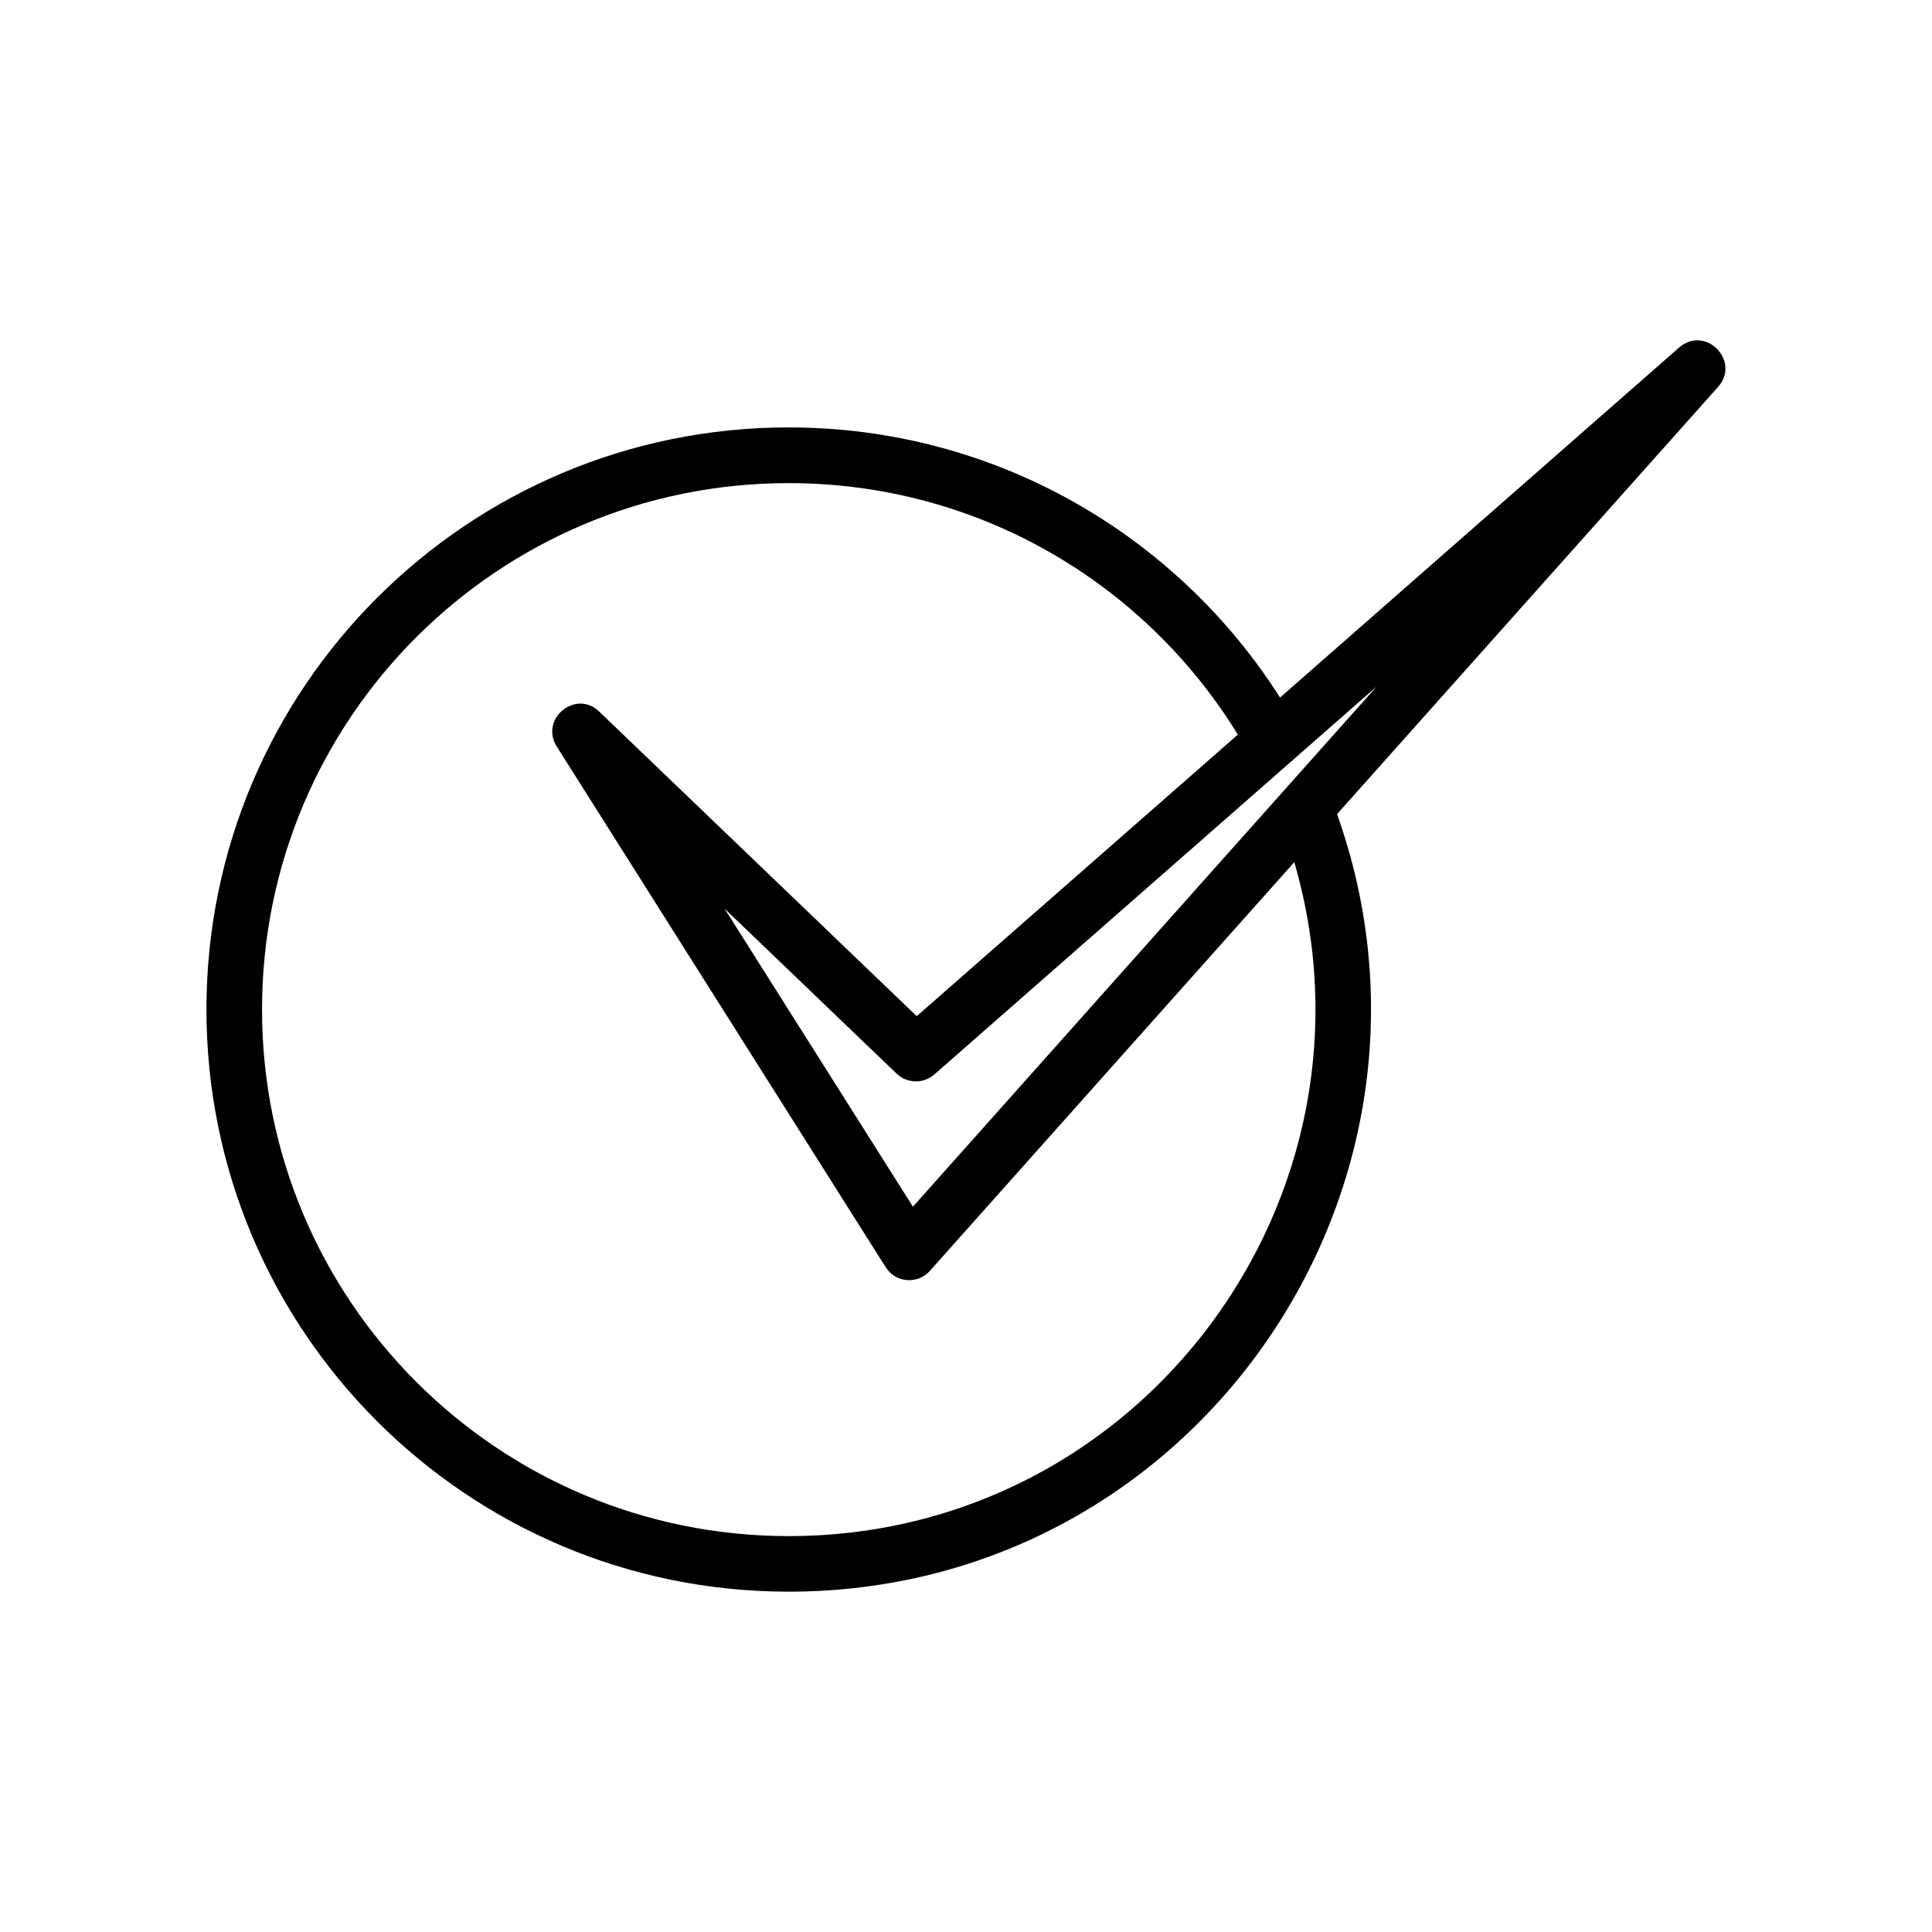 <?xml version="1.0" encoding="UTF-8"?>
<!-- Uploaded to: ICON Repo, www.iconrepo.com, Generator: ICON Repo Mixer Tools -->
<svg fill="#000000" width="800px" height="800px" version="1.1" viewBox="144 144 512 512" xmlns="http://www.w3.org/2000/svg">
 <path d="m385.94 463.78 122.88-137.84-117.24 102.83c-2.922 2.519-7.203 2.367-9.926-0.203l-45.645-43.781 49.926 78.996zm-32.949-206.51c54.766 0 102.88 28.566 130.23 71.59l105.4-92.449c7.152-6.699 16.777 3.223 10.73 10.078l-101.02 113.26c35.418 99.453-37.938 206.06-145.35 206.06-85.195 0-154.27-69.074-154.27-154.27 0-85.195 69.074-154.27 154.27-154.27zm119.05 81.414c-24.535-40.004-68.668-66.652-119.05-66.652-77.082 0-139.55 62.422-139.55 139.5 0 77.082 62.473 139.55 139.55 139.55 93.559 0 159.81-89.93 134.01-178.6l-96.582 108.32c-3.223 3.629-9.07 3.176-11.688-0.957l-87.109-137.89c-4.785-7.356 4.938-15.418 11.184-9.371l84.137 80.711 85.094-74.613z"/>
</svg>